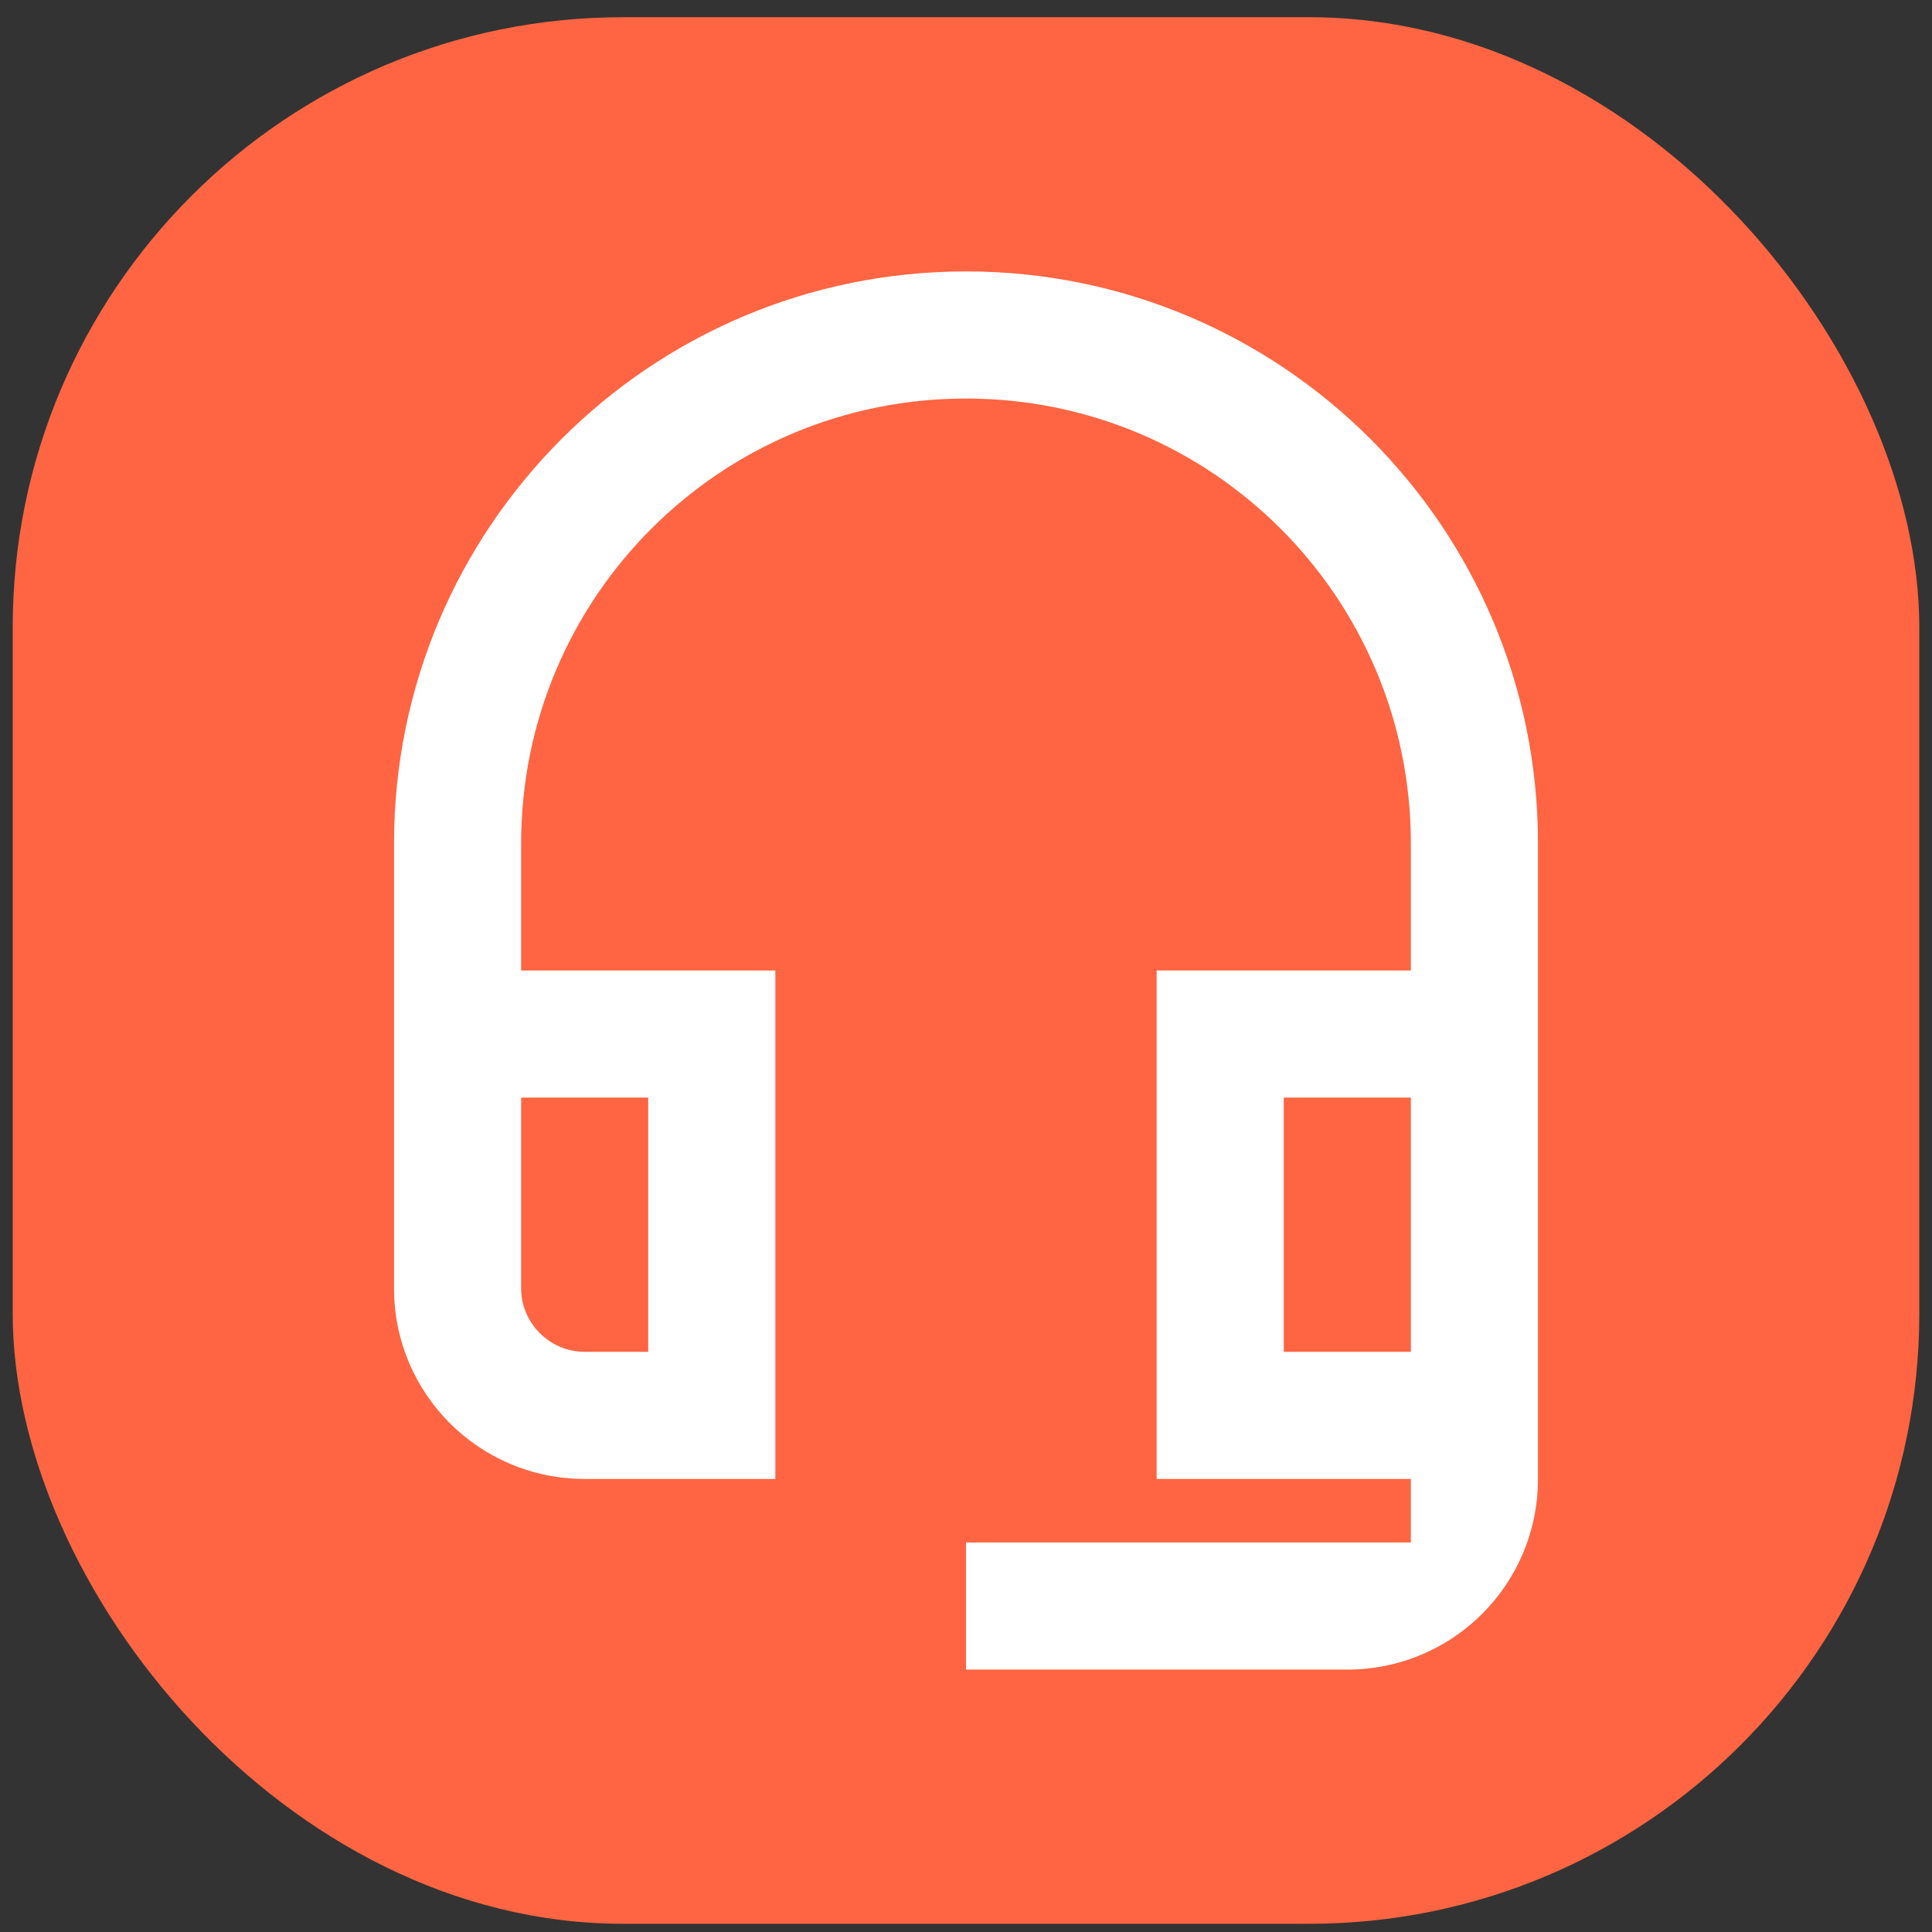 <svg width="76" height="76" viewBox="0 0 76 76" fill="none" xmlns="http://www.w3.org/2000/svg">
<rect x="0" y="0" width="76" height="76" fill="#333333" stroke="none"/>
<rect x="0.5" y="0.677" width="75" height="75" rx="24" fill="#FF6542"/>
<path d="M55.5 43.177V53.177H50.5V43.177H55.5ZM25.5 43.177V53.177H23C21.625 53.177 20.5 52.052 20.5 50.677V43.177H25.5ZM38 10.677C25.575 10.677 15.5 20.752 15.5 33.177V50.677C15.5 54.827 18.85 58.177 23 58.177H30.5V38.177H20.5V33.177C20.5 23.502 28.325 15.677 38 15.677C47.675 15.677 55.5 23.502 55.5 33.177V38.177H45.5V58.177H55.5V60.677H38V65.677H53C57.15 65.677 60.5 62.327 60.5 58.177V33.177C60.5 20.752 50.425 10.677 38 10.677Z" fill="white"/>
</svg>
